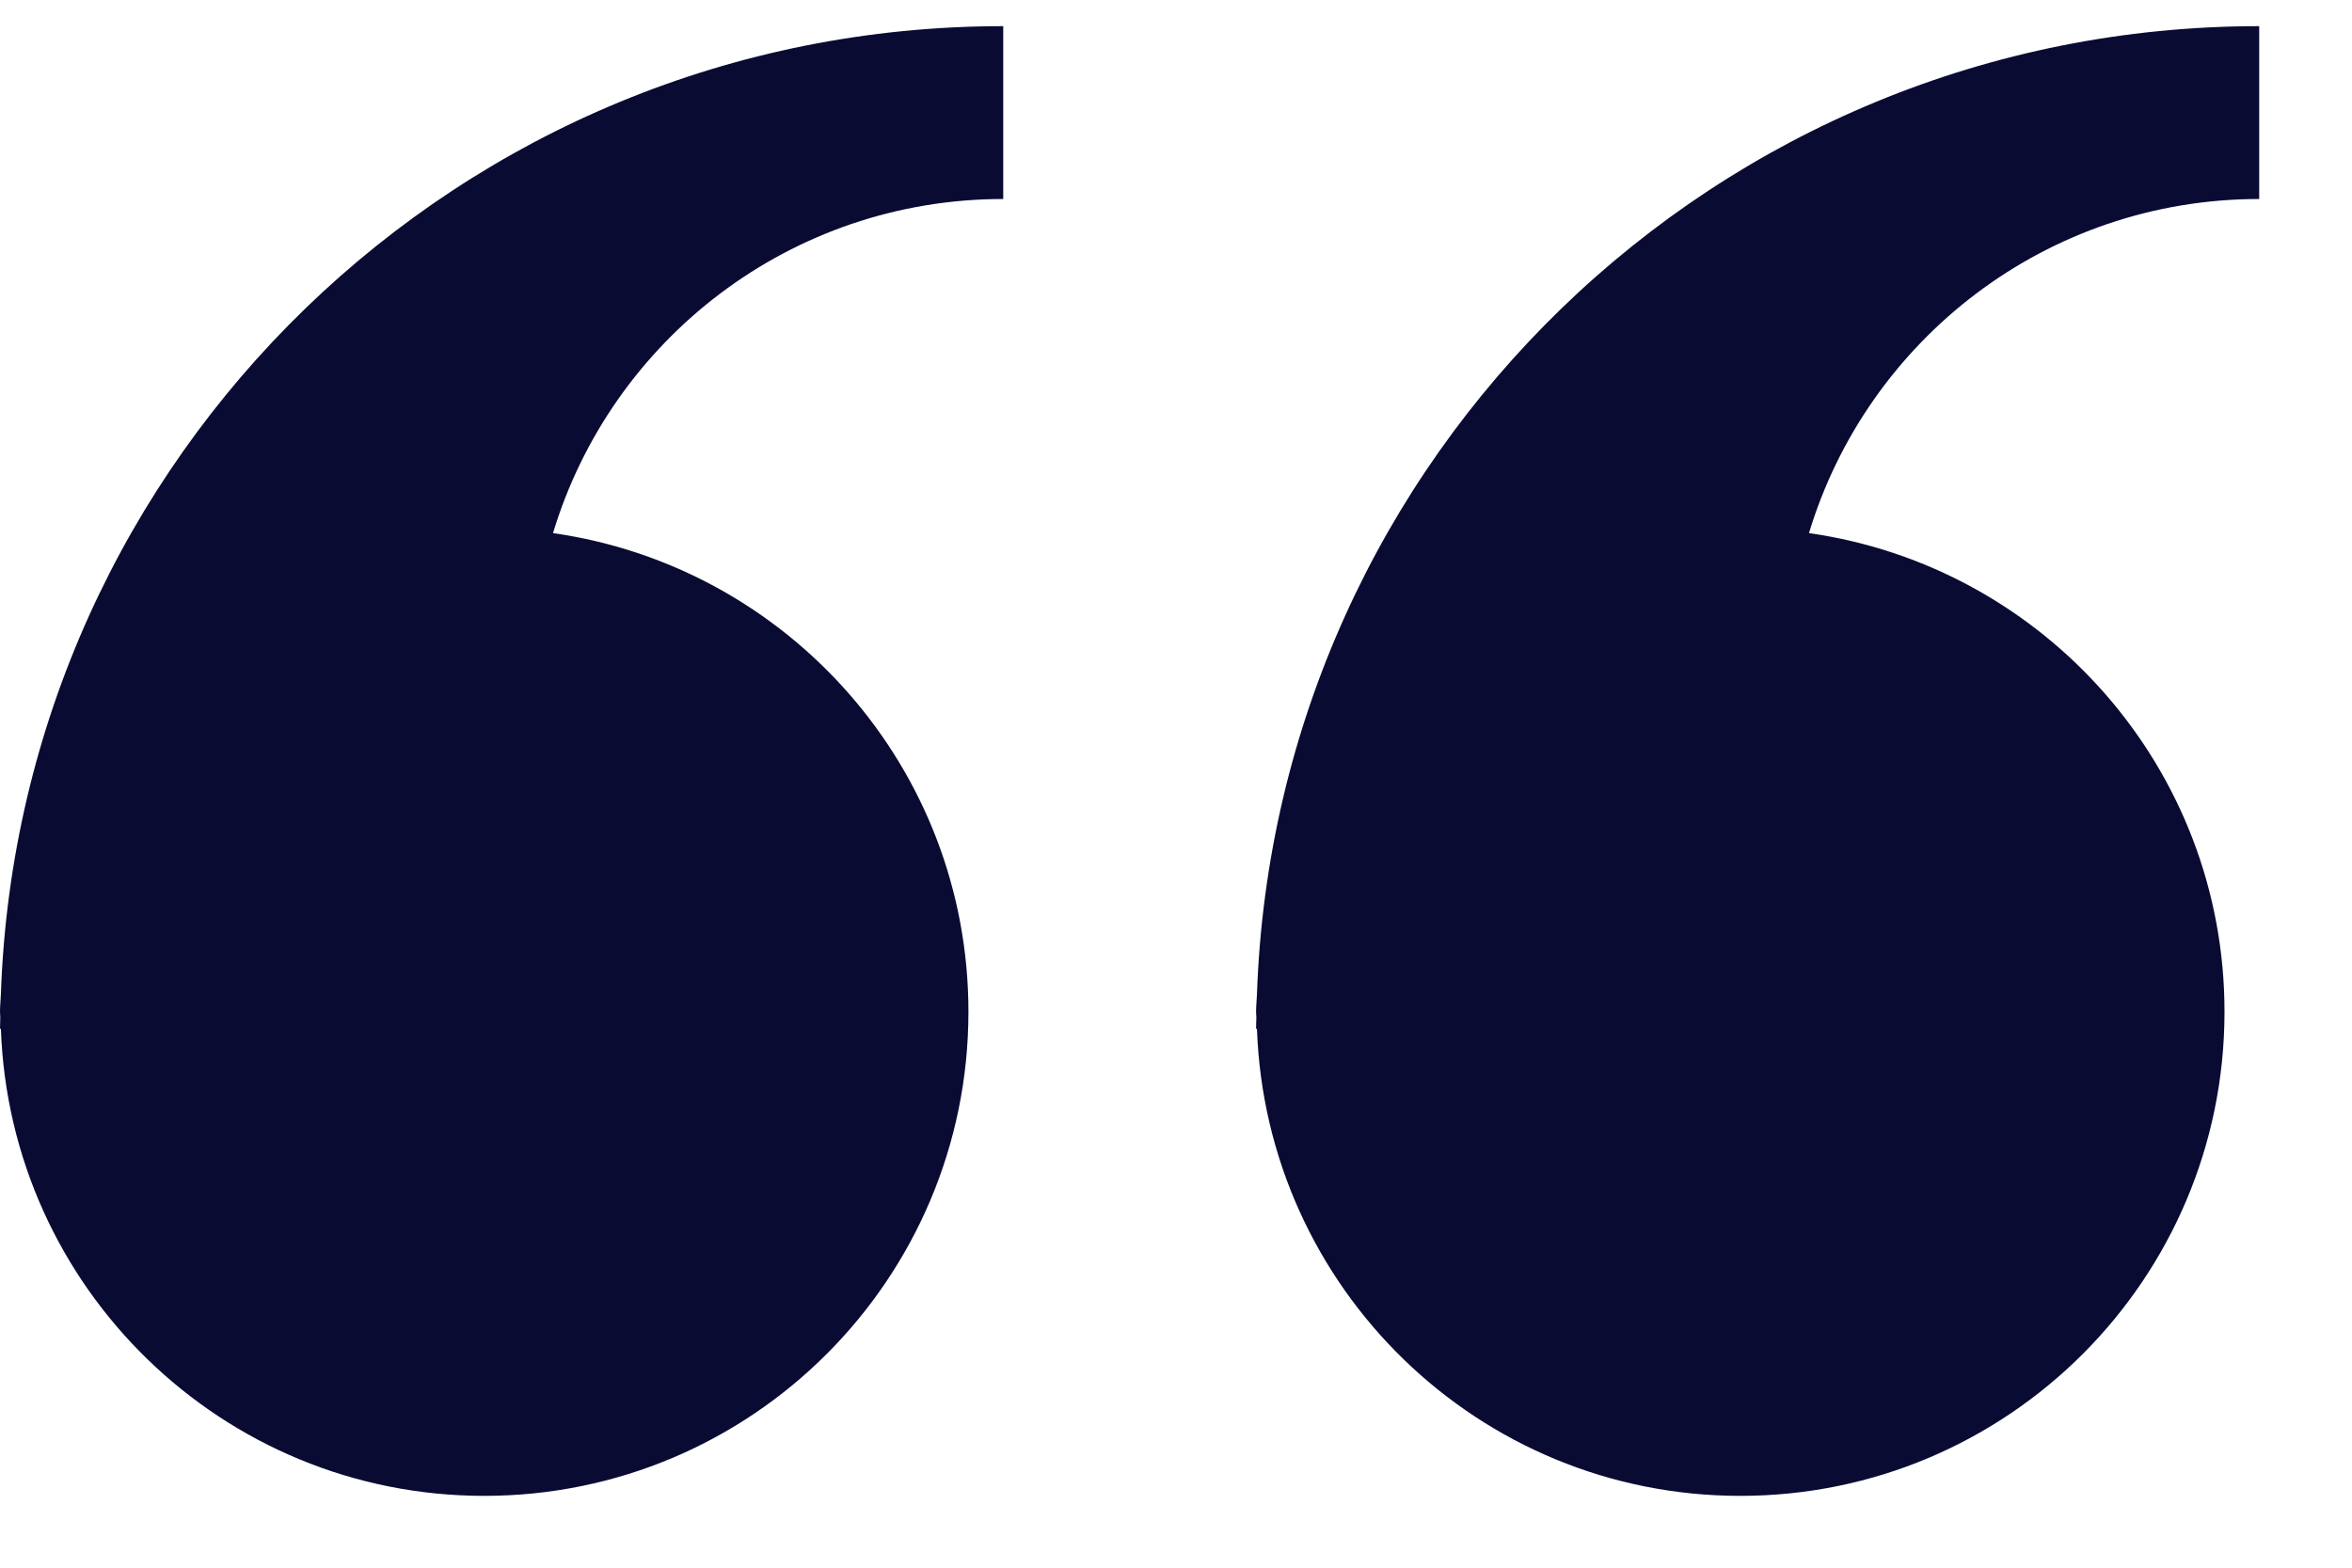 <?xml version="1.0" encoding="UTF-8"?>
<svg width="24px" height="16px" viewBox="0 0 24 16" version="1.1" xmlns="http://www.w3.org/2000/svg" xmlns:xlink="http://www.w3.org/1999/xlink">
    <title>quote marks</title>
    <g id="00.-Designs" stroke="none" stroke-width="1" fill="none" fill-rule="evenodd">
        <g id="desktop/-home/-U1" transform="translate(-803, -2209)" fill="#0a0b33" fill-rule="nonzero">
            <g id="solutions" transform="translate(72, 1783)">
                <g id="1" transform="translate(0, 143)">
                    <g id="right" transform="translate(731, 46.267)">
                        <g id="testimonial" transform="translate(0, 237)">
                            <g id="quote-marks" transform="translate(0, 0)">
                                <path d="M0.009,9.882 C0.007,9.941 0,9.999 0,10.059 C0,10.079 0.003,10.099 0.003,10.118 C0.003,10.158 0,10.197 0,10.236 L0.009,10.23 C0.1,12.879 2.27,15 4.941,15 C7.67,15 9.882,12.788 9.882,10.059 C9.882,7.569 8.038,5.515 5.643,5.174 C6.238,3.2 8.067,1.764 10.237,1.764 L10.237,0 C4.698,0 0.196,4.389 0.009,9.882 Z" id="Path"></path>
                                <path d="M12.826,9.882 C12.824,9.941 12.817,9.999 12.817,10.059 C12.817,10.079 12.82,10.099 12.82,10.118 C12.819,10.158 12.817,10.197 12.817,10.236 L12.826,10.23 C12.917,12.879 15.088,15 17.758,15 C20.487,15 22.699,12.788 22.699,10.059 C22.699,7.569 20.855,5.515 18.459,5.174 C19.055,3.2 20.884,1.764 23.053,1.764 L23.053,0 C17.515,0 13.014,4.389 12.826,9.882 Z" id="Path"></path>
                            </g>
                        </g>
                    </g>
                </g>
            </g>
        </g>
    </g>
</svg>